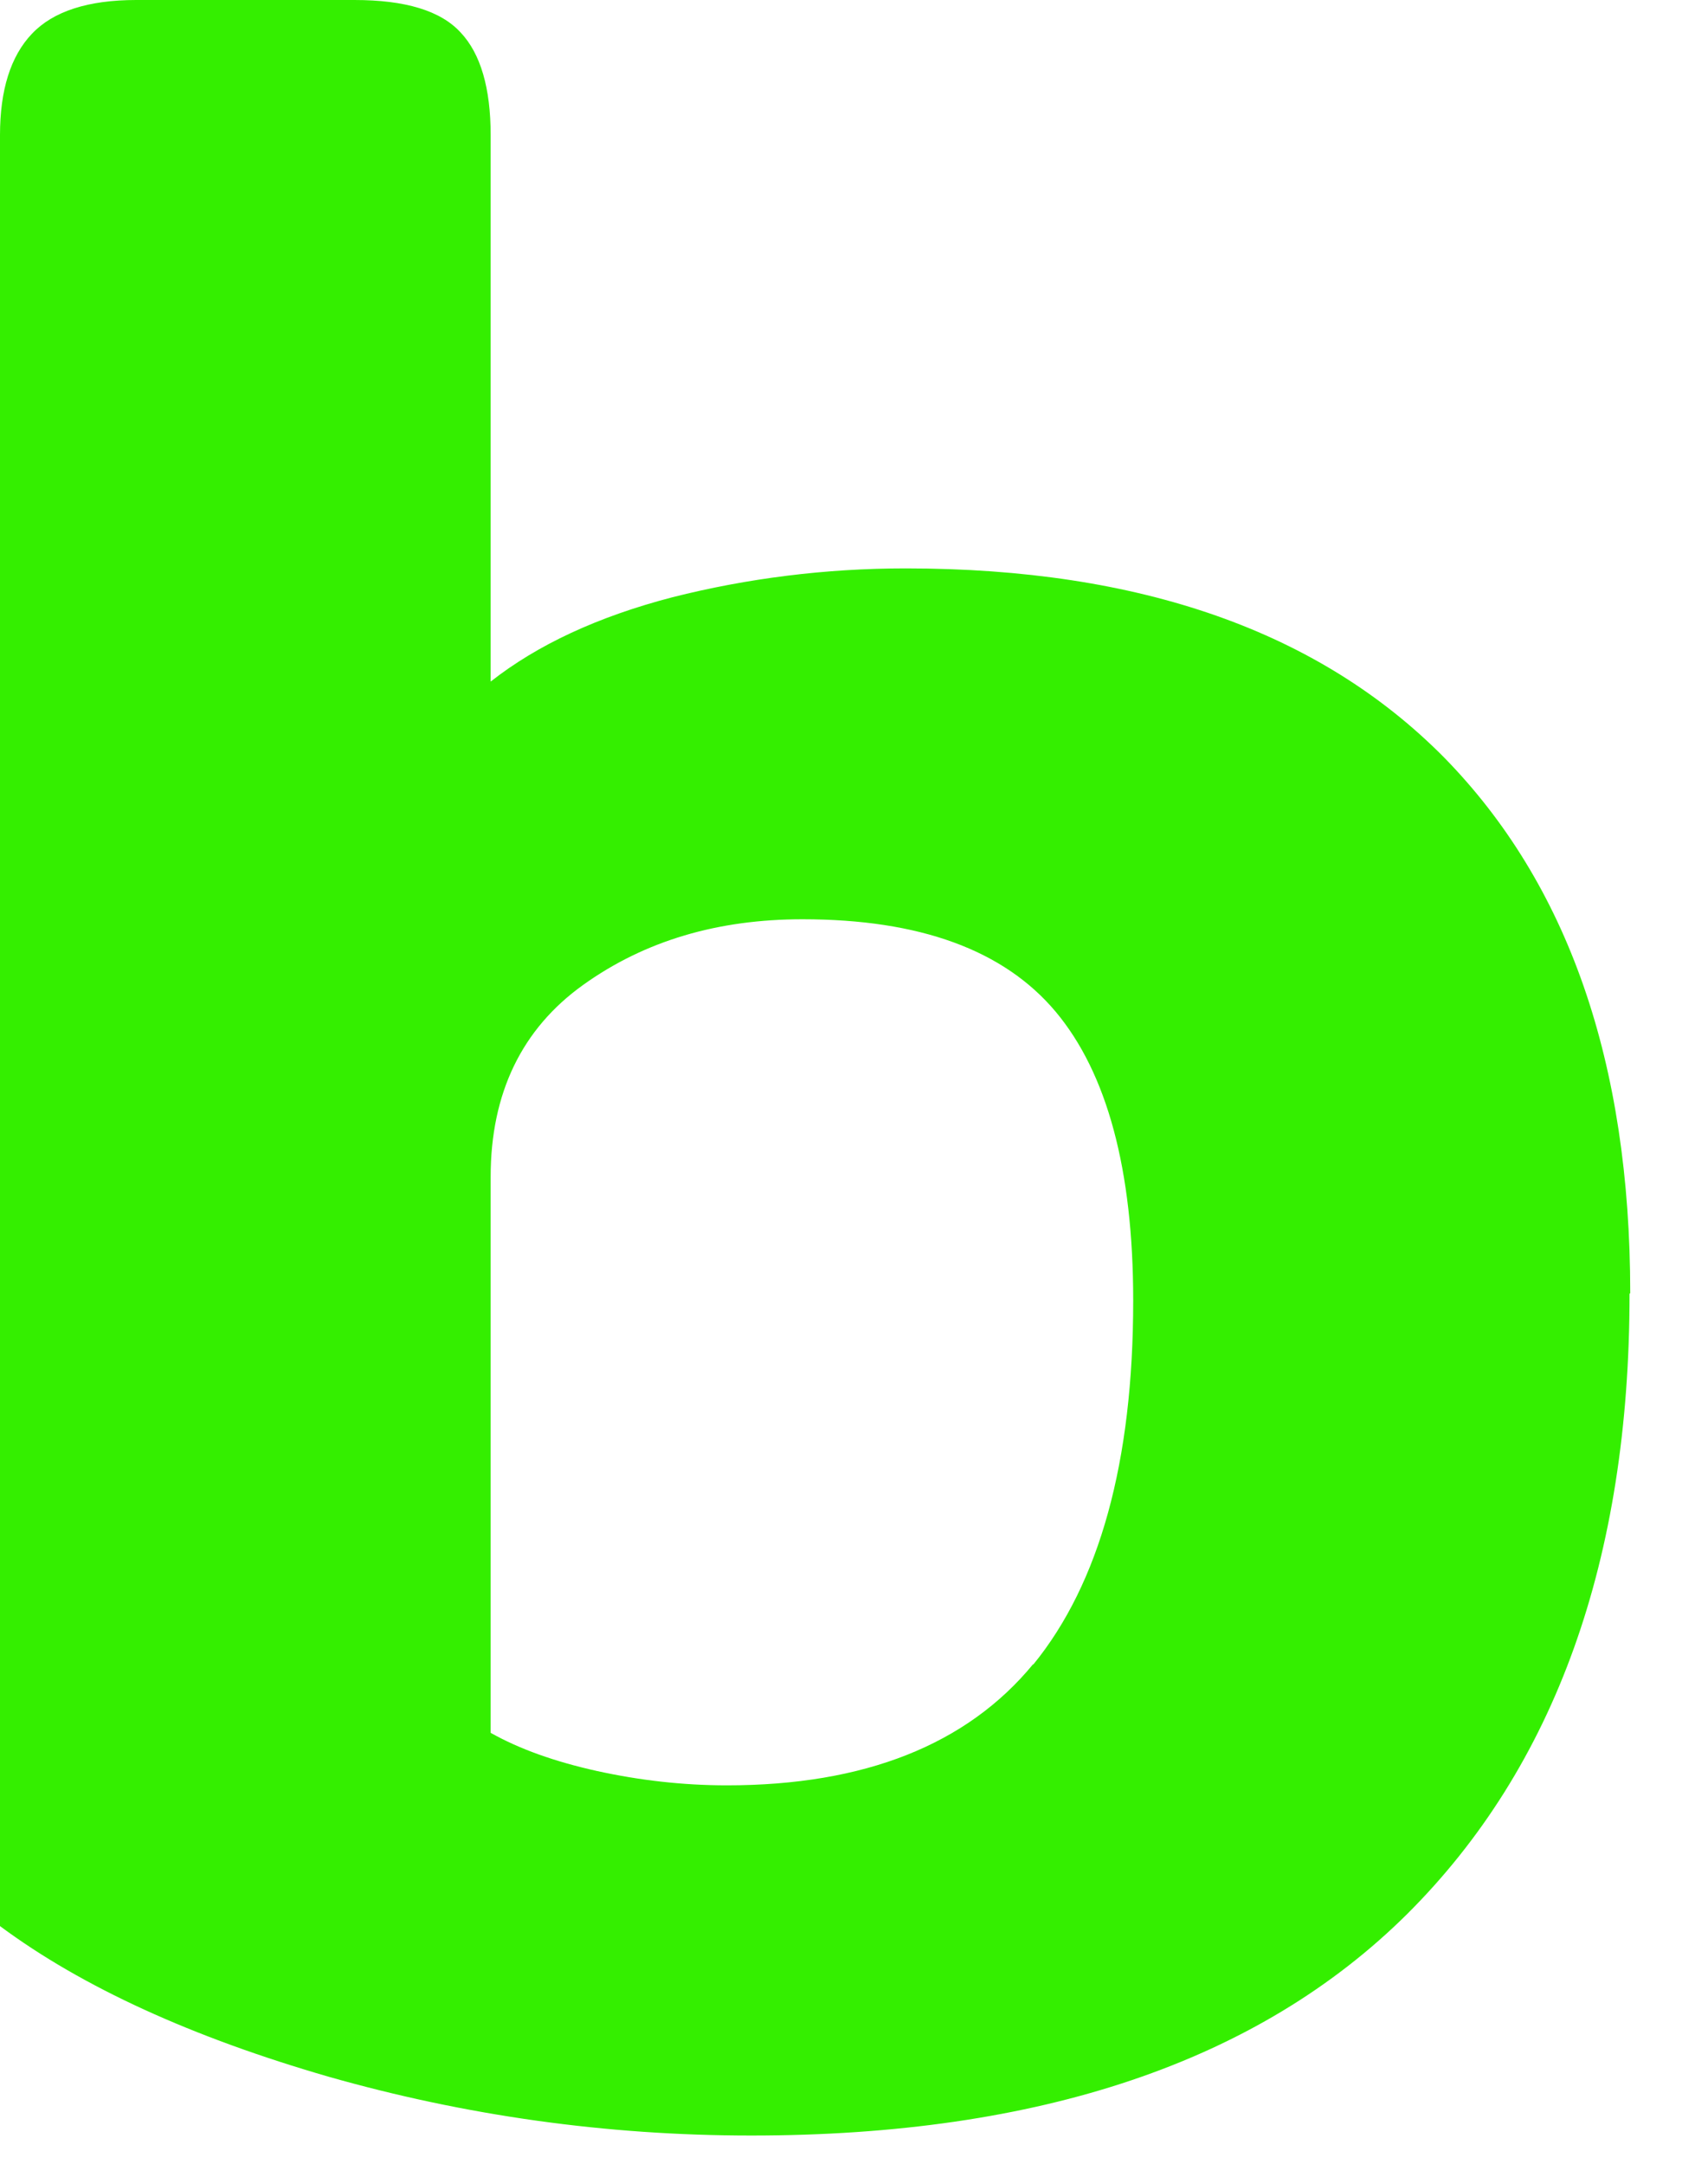 <?xml version="1.0" encoding="utf-8"?>
<svg xmlns="http://www.w3.org/2000/svg" fill="none" height="100%" overflow="visible" preserveAspectRatio="none" style="display: block;" viewBox="0 0 15 19" width="100%">
<path d="M14.317 11.355C14.317 9.324 13.768 7.759 12.681 6.65C11.588 5.546 10.018 4.991 7.954 4.991C7.246 4.991 6.56 5.079 5.907 5.244C5.253 5.414 4.721 5.661 4.309 5.985V1.186C4.309 0.774 4.221 0.472 4.046 0.286C3.87 0.093 3.557 0 3.113 0H1.197C0.774 0 0.467 0.099 0.28 0.297C0.093 0.494 0 0.791 0 1.186V16.913C0.725 17.451 1.691 17.89 2.887 18.236C4.084 18.576 5.319 18.752 6.598 18.752C9.134 18.752 11.05 18.104 12.357 16.808C13.658 15.512 14.311 13.695 14.311 11.361L14.317 11.355ZM9.074 14.612C8.492 15.32 7.592 15.677 6.384 15.677C5.995 15.677 5.616 15.633 5.242 15.551C4.869 15.468 4.562 15.358 4.309 15.216V10.334C4.309 9.598 4.584 9.033 5.122 8.648C5.665 8.259 6.307 8.072 7.048 8.072C8.075 8.072 8.816 8.341 9.272 8.885C9.722 9.423 9.952 10.268 9.952 11.421C9.952 12.838 9.656 13.903 9.074 14.617V14.612Z" fill="#34EF00" id="Vector"/>
</svg>